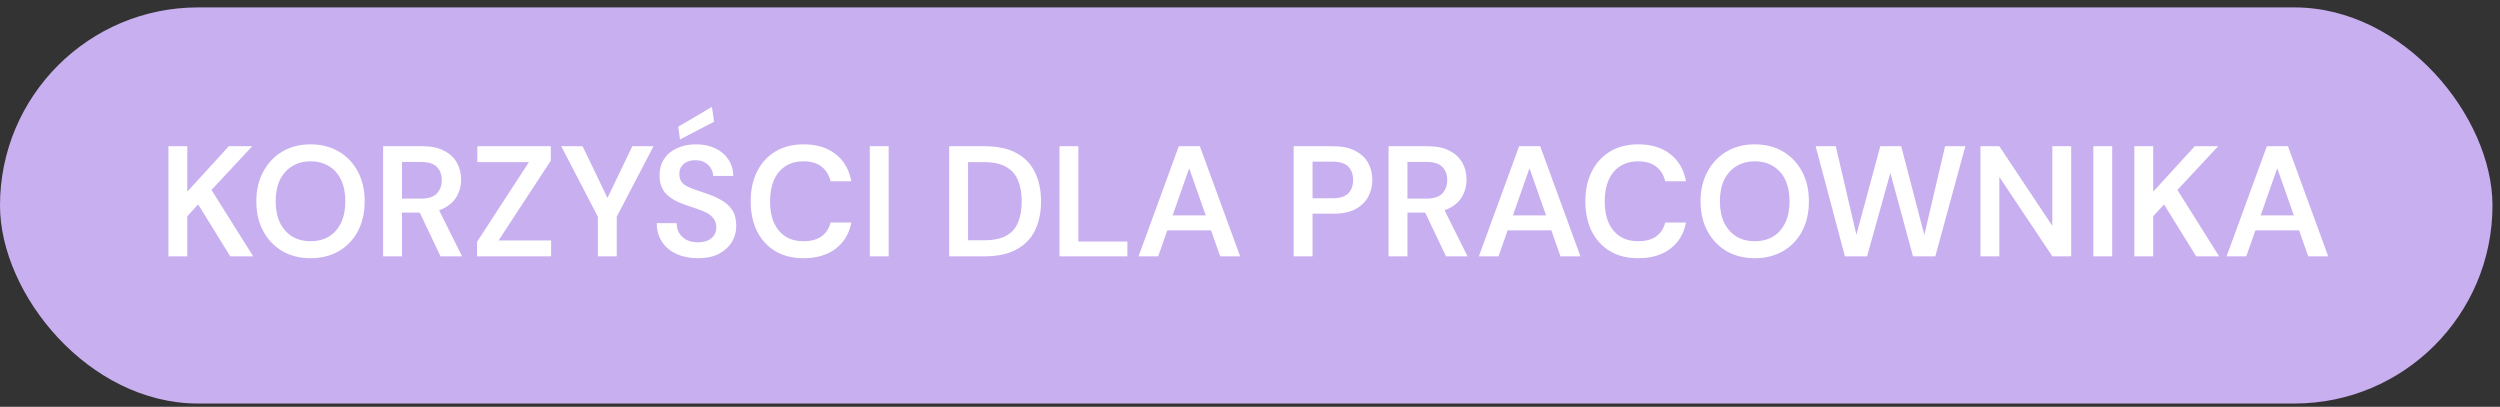 <svg width="295" height="48" viewBox="0 0 295 48" fill="none" xmlns="http://www.w3.org/2000/svg">
<rect x="0" y="0" width="295" height="48" fill="#333333" stroke="none"/>
<rect y="0.874" width="294.113" height="46.742" rx="23.371" fill="#C8AFF0"/>
<path d="M19.874 30.245V17.255H22.101V22.618L27 17.255H29.765L24.959 22.414L29.876 30.245H27.167L23.381 24.121L22.101 25.513V30.245H19.874ZM36.631 30.468C35.381 30.468 34.274 30.189 33.309 29.633C32.356 29.063 31.608 28.278 31.064 27.276C30.519 26.261 30.247 25.086 30.247 23.75C30.247 22.426 30.519 21.263 31.064 20.261C31.608 19.247 32.356 18.455 33.309 17.886C34.274 17.317 35.381 17.032 36.631 17.032C37.905 17.032 39.025 17.317 39.989 17.886C40.954 18.455 41.703 19.247 42.235 20.261C42.767 21.263 43.033 22.426 43.033 23.75C43.033 25.086 42.767 26.261 42.235 27.276C41.703 28.278 40.954 29.063 39.989 29.633C39.025 30.189 37.905 30.468 36.631 30.468ZM36.649 28.463C37.478 28.463 38.202 28.278 38.82 27.907C39.439 27.523 39.915 26.979 40.249 26.274C40.583 25.569 40.75 24.727 40.75 23.75C40.75 22.773 40.583 21.931 40.249 21.226C39.915 20.521 39.439 19.983 38.82 19.612C38.202 19.228 37.478 19.037 36.649 19.037C35.82 19.037 35.097 19.228 34.478 19.612C33.859 19.983 33.377 20.521 33.031 21.226C32.697 21.931 32.53 22.773 32.53 23.75C32.53 24.727 32.697 25.569 33.031 26.274C33.377 26.979 33.859 27.523 34.478 27.907C35.097 28.278 35.82 28.463 36.649 28.463ZM45.209 30.245V17.255H49.866C50.893 17.255 51.74 17.435 52.408 17.793C53.089 18.14 53.59 18.61 53.912 19.204C54.246 19.785 54.413 20.447 54.413 21.189C54.413 21.882 54.252 22.525 53.93 23.119C53.608 23.713 53.107 24.189 52.427 24.548C51.747 24.907 50.874 25.086 49.81 25.086H47.435V30.245H45.209ZM51.982 30.245L49.254 24.511H51.666L54.524 30.245H51.982ZM47.435 23.435H49.718C50.547 23.435 51.153 23.237 51.536 22.841C51.932 22.433 52.13 21.901 52.13 21.245C52.13 20.602 51.938 20.088 51.555 19.705C51.171 19.309 50.559 19.111 49.718 19.111H47.435V23.435ZM56.289 30.245V28.538L62.413 19.129H56.326V17.255H64.992V18.962L58.831 28.371H65.029V30.245H56.289ZM70.548 30.245V25.569L66.224 17.255H68.748L71.921 23.861H71.438L74.612 17.255H77.117L72.775 25.569V30.245H70.548ZM82.334 30.468C81.393 30.468 80.558 30.3 79.828 29.966C79.098 29.633 78.529 29.156 78.121 28.538C77.713 27.919 77.502 27.183 77.49 26.329H79.847C79.847 26.762 79.946 27.152 80.144 27.498C80.354 27.832 80.639 28.099 80.997 28.296C81.368 28.494 81.814 28.593 82.334 28.593C82.779 28.593 83.162 28.525 83.484 28.389C83.818 28.241 84.072 28.037 84.245 27.777C84.43 27.505 84.523 27.189 84.523 26.83C84.523 26.422 84.424 26.088 84.226 25.828C84.041 25.556 83.781 25.327 83.447 25.142C83.113 24.956 82.729 24.795 82.296 24.659C81.863 24.511 81.406 24.356 80.923 24.195C79.896 23.849 79.123 23.41 78.604 22.878C78.084 22.334 77.824 21.61 77.824 20.707C77.824 19.952 78.004 19.303 78.362 18.758C78.721 18.214 79.222 17.793 79.865 17.496C80.521 17.187 81.276 17.032 82.129 17.032C82.995 17.032 83.75 17.187 84.393 17.496C85.049 17.806 85.562 18.239 85.933 18.795C86.317 19.34 86.515 19.995 86.527 20.762H84.152C84.14 20.441 84.053 20.144 83.892 19.872C83.731 19.587 83.496 19.358 83.187 19.185C82.89 19 82.525 18.907 82.092 18.907C81.721 18.894 81.387 18.956 81.09 19.092C80.806 19.216 80.577 19.402 80.404 19.649C80.243 19.884 80.162 20.181 80.162 20.54C80.162 20.886 80.237 21.177 80.385 21.412C80.546 21.635 80.775 21.826 81.072 21.987C81.368 22.136 81.715 22.278 82.111 22.414C82.507 22.55 82.94 22.698 83.41 22.859C84.053 23.07 84.635 23.329 85.154 23.639C85.686 23.936 86.107 24.325 86.416 24.808C86.725 25.29 86.88 25.915 86.88 26.682C86.88 27.35 86.707 27.975 86.36 28.556C86.014 29.125 85.507 29.589 84.839 29.948C84.171 30.294 83.335 30.468 82.334 30.468ZM80.237 16.457L80.032 14.954L84.004 12.616L84.263 14.36L80.237 16.457ZM94.816 30.468C93.53 30.468 92.416 30.189 91.476 29.633C90.548 29.063 89.831 28.278 89.323 27.276C88.829 26.261 88.581 25.092 88.581 23.769C88.581 22.433 88.829 21.263 89.323 20.261C89.831 19.247 90.548 18.455 91.476 17.886C92.416 17.317 93.53 17.032 94.816 17.032C96.363 17.032 97.624 17.416 98.602 18.183C99.579 18.938 100.198 20.008 100.457 21.393H98.008C97.835 20.663 97.482 20.088 96.95 19.668C96.418 19.247 95.701 19.037 94.798 19.037C93.981 19.037 93.276 19.228 92.682 19.612C92.101 19.983 91.649 20.527 91.328 21.245C91.018 21.95 90.864 22.791 90.864 23.769C90.864 24.746 91.018 25.587 91.328 26.292C91.649 26.985 92.101 27.523 92.682 27.907C93.276 28.278 93.981 28.463 94.798 28.463C95.701 28.463 96.418 28.272 96.95 27.888C97.482 27.492 97.835 26.948 98.008 26.255H100.457C100.21 27.567 99.591 28.599 98.602 29.354C97.624 30.096 96.363 30.468 94.816 30.468ZM102.636 30.245V17.255H104.863V30.245H102.636ZM112.005 30.245V17.255H116.199C117.708 17.255 118.952 17.521 119.929 18.053C120.919 18.585 121.649 19.34 122.119 20.317C122.601 21.282 122.842 22.433 122.842 23.769C122.842 25.08 122.601 26.224 122.119 27.202C121.649 28.166 120.919 28.915 119.929 29.447C118.952 29.979 117.708 30.245 116.199 30.245H112.005ZM114.232 28.352H116.088C117.214 28.352 118.098 28.173 118.741 27.814C119.397 27.443 119.861 26.917 120.133 26.237C120.418 25.544 120.56 24.721 120.56 23.769C120.56 22.804 120.418 21.981 120.133 21.3C119.861 20.608 119.397 20.076 118.741 19.705C118.098 19.321 117.214 19.129 116.088 19.129H114.232V28.352ZM125.017 30.245V17.255H127.244V28.5H133.033V30.245H125.017ZM134.348 30.245L139.098 17.255H141.585L146.335 30.245H143.979L140.323 19.853L136.667 30.245H134.348ZM136.463 27.183L137.057 25.42H143.459L144.053 27.183H136.463ZM152.653 30.245V17.255H157.329C158.368 17.255 159.228 17.435 159.908 17.793C160.589 18.14 161.096 18.61 161.43 19.204C161.764 19.797 161.931 20.478 161.931 21.245C161.931 21.962 161.77 22.624 161.448 23.23C161.127 23.824 160.626 24.307 159.945 24.678C159.265 25.037 158.393 25.216 157.329 25.216H154.879V30.245H152.653ZM154.879 23.397H157.199C158.077 23.397 158.708 23.206 159.092 22.822C159.475 22.426 159.667 21.901 159.667 21.245C159.667 20.564 159.475 20.032 159.092 19.649C158.708 19.265 158.077 19.074 157.199 19.074H154.879V23.397ZM163.852 30.245V17.255H168.509C169.536 17.255 170.384 17.435 171.052 17.793C171.732 18.14 172.233 18.61 172.555 19.204C172.889 19.785 173.056 20.447 173.056 21.189C173.056 21.882 172.895 22.525 172.573 23.119C172.252 23.713 171.751 24.189 171.07 24.548C170.39 24.907 169.518 25.086 168.454 25.086H166.079V30.245H163.852ZM170.625 30.245L167.897 24.511H170.309L173.167 30.245H170.625ZM166.079 23.435H168.361C169.19 23.435 169.796 23.237 170.18 22.841C170.575 22.433 170.773 21.901 170.773 21.245C170.773 20.602 170.582 20.088 170.198 19.705C169.815 19.309 169.202 19.111 168.361 19.111H166.079V23.435ZM174.505 30.245L179.256 17.255H181.743L186.493 30.245H184.136L180.481 19.853L176.825 30.245H174.505ZM176.621 27.183L177.215 25.42H183.617L184.211 27.183H176.621ZM193.308 30.468C192.021 30.468 190.908 30.189 189.968 29.633C189.04 29.063 188.322 28.278 187.815 27.276C187.32 26.261 187.073 25.092 187.073 23.769C187.073 22.433 187.32 21.263 187.815 20.261C188.322 19.247 189.04 18.455 189.968 17.886C190.908 17.317 192.021 17.032 193.308 17.032C194.854 17.032 196.116 17.416 197.094 18.183C198.071 18.938 198.69 20.008 198.949 21.393H196.5C196.327 20.663 195.974 20.088 195.442 19.668C194.91 19.247 194.193 19.037 193.29 19.037C192.473 19.037 191.768 19.228 191.174 19.612C190.593 19.983 190.141 20.527 189.819 21.245C189.51 21.95 189.355 22.791 189.355 23.769C189.355 24.746 189.51 25.587 189.819 26.292C190.141 26.985 190.593 27.523 191.174 27.907C191.768 28.278 192.473 28.463 193.29 28.463C194.193 28.463 194.91 28.272 195.442 27.888C195.974 27.492 196.327 26.948 196.5 26.255H198.949C198.702 27.567 198.083 28.599 197.094 29.354C196.116 30.096 194.854 30.468 193.308 30.468ZM207.048 30.468C205.798 30.468 204.691 30.189 203.726 29.633C202.774 29.063 202.025 28.278 201.481 27.276C200.937 26.261 200.664 25.086 200.664 23.75C200.664 22.426 200.937 21.263 201.481 20.261C202.025 19.247 202.774 18.455 203.726 17.886C204.691 17.317 205.798 17.032 207.048 17.032C208.322 17.032 209.442 17.317 210.407 17.886C211.372 18.455 212.12 19.247 212.652 20.261C213.184 21.263 213.45 22.426 213.45 23.75C213.45 25.086 213.184 26.261 212.652 27.276C212.12 28.278 211.372 29.063 210.407 29.633C209.442 30.189 208.322 30.468 207.048 30.468ZM207.066 28.463C207.895 28.463 208.619 28.278 209.238 27.907C209.856 27.523 210.332 26.979 210.666 26.274C211 25.569 211.167 24.727 211.167 23.75C211.167 22.773 211 21.931 210.666 21.226C210.332 20.521 209.856 19.983 209.238 19.612C208.619 19.228 207.895 19.037 207.066 19.037C206.238 19.037 205.514 19.228 204.895 19.612C204.277 19.983 203.794 20.521 203.448 21.226C203.114 21.931 202.947 22.773 202.947 23.75C202.947 24.727 203.114 25.569 203.448 26.274C203.794 26.979 204.277 27.523 204.895 27.907C205.514 28.278 206.238 28.463 207.066 28.463ZM217.699 30.245L214.247 17.255H216.622L219.053 27.703L221.874 17.255H224.342L227.07 27.721L229.519 17.255H231.913L228.369 30.245H225.734L223.061 20.41L220.315 30.245H217.699ZM233.693 30.245V17.255H235.92L242.174 26.645V17.255H244.4V30.245H242.174L235.92 20.874V30.245H233.693ZM247.013 30.245V17.255H249.239V30.245H247.013ZM251.851 30.245V17.255H254.078V22.618L258.977 17.255H261.742L256.936 22.414L261.853 30.245H259.144L255.358 24.121L254.078 25.513V30.245H251.851ZM262.74 30.245L267.491 17.255H269.978L274.728 30.245H272.371L268.716 19.853L265.06 30.245H262.74ZM264.856 27.183L265.45 25.42H271.852L272.446 27.183H264.856Z" fill="white"/>
</svg>
